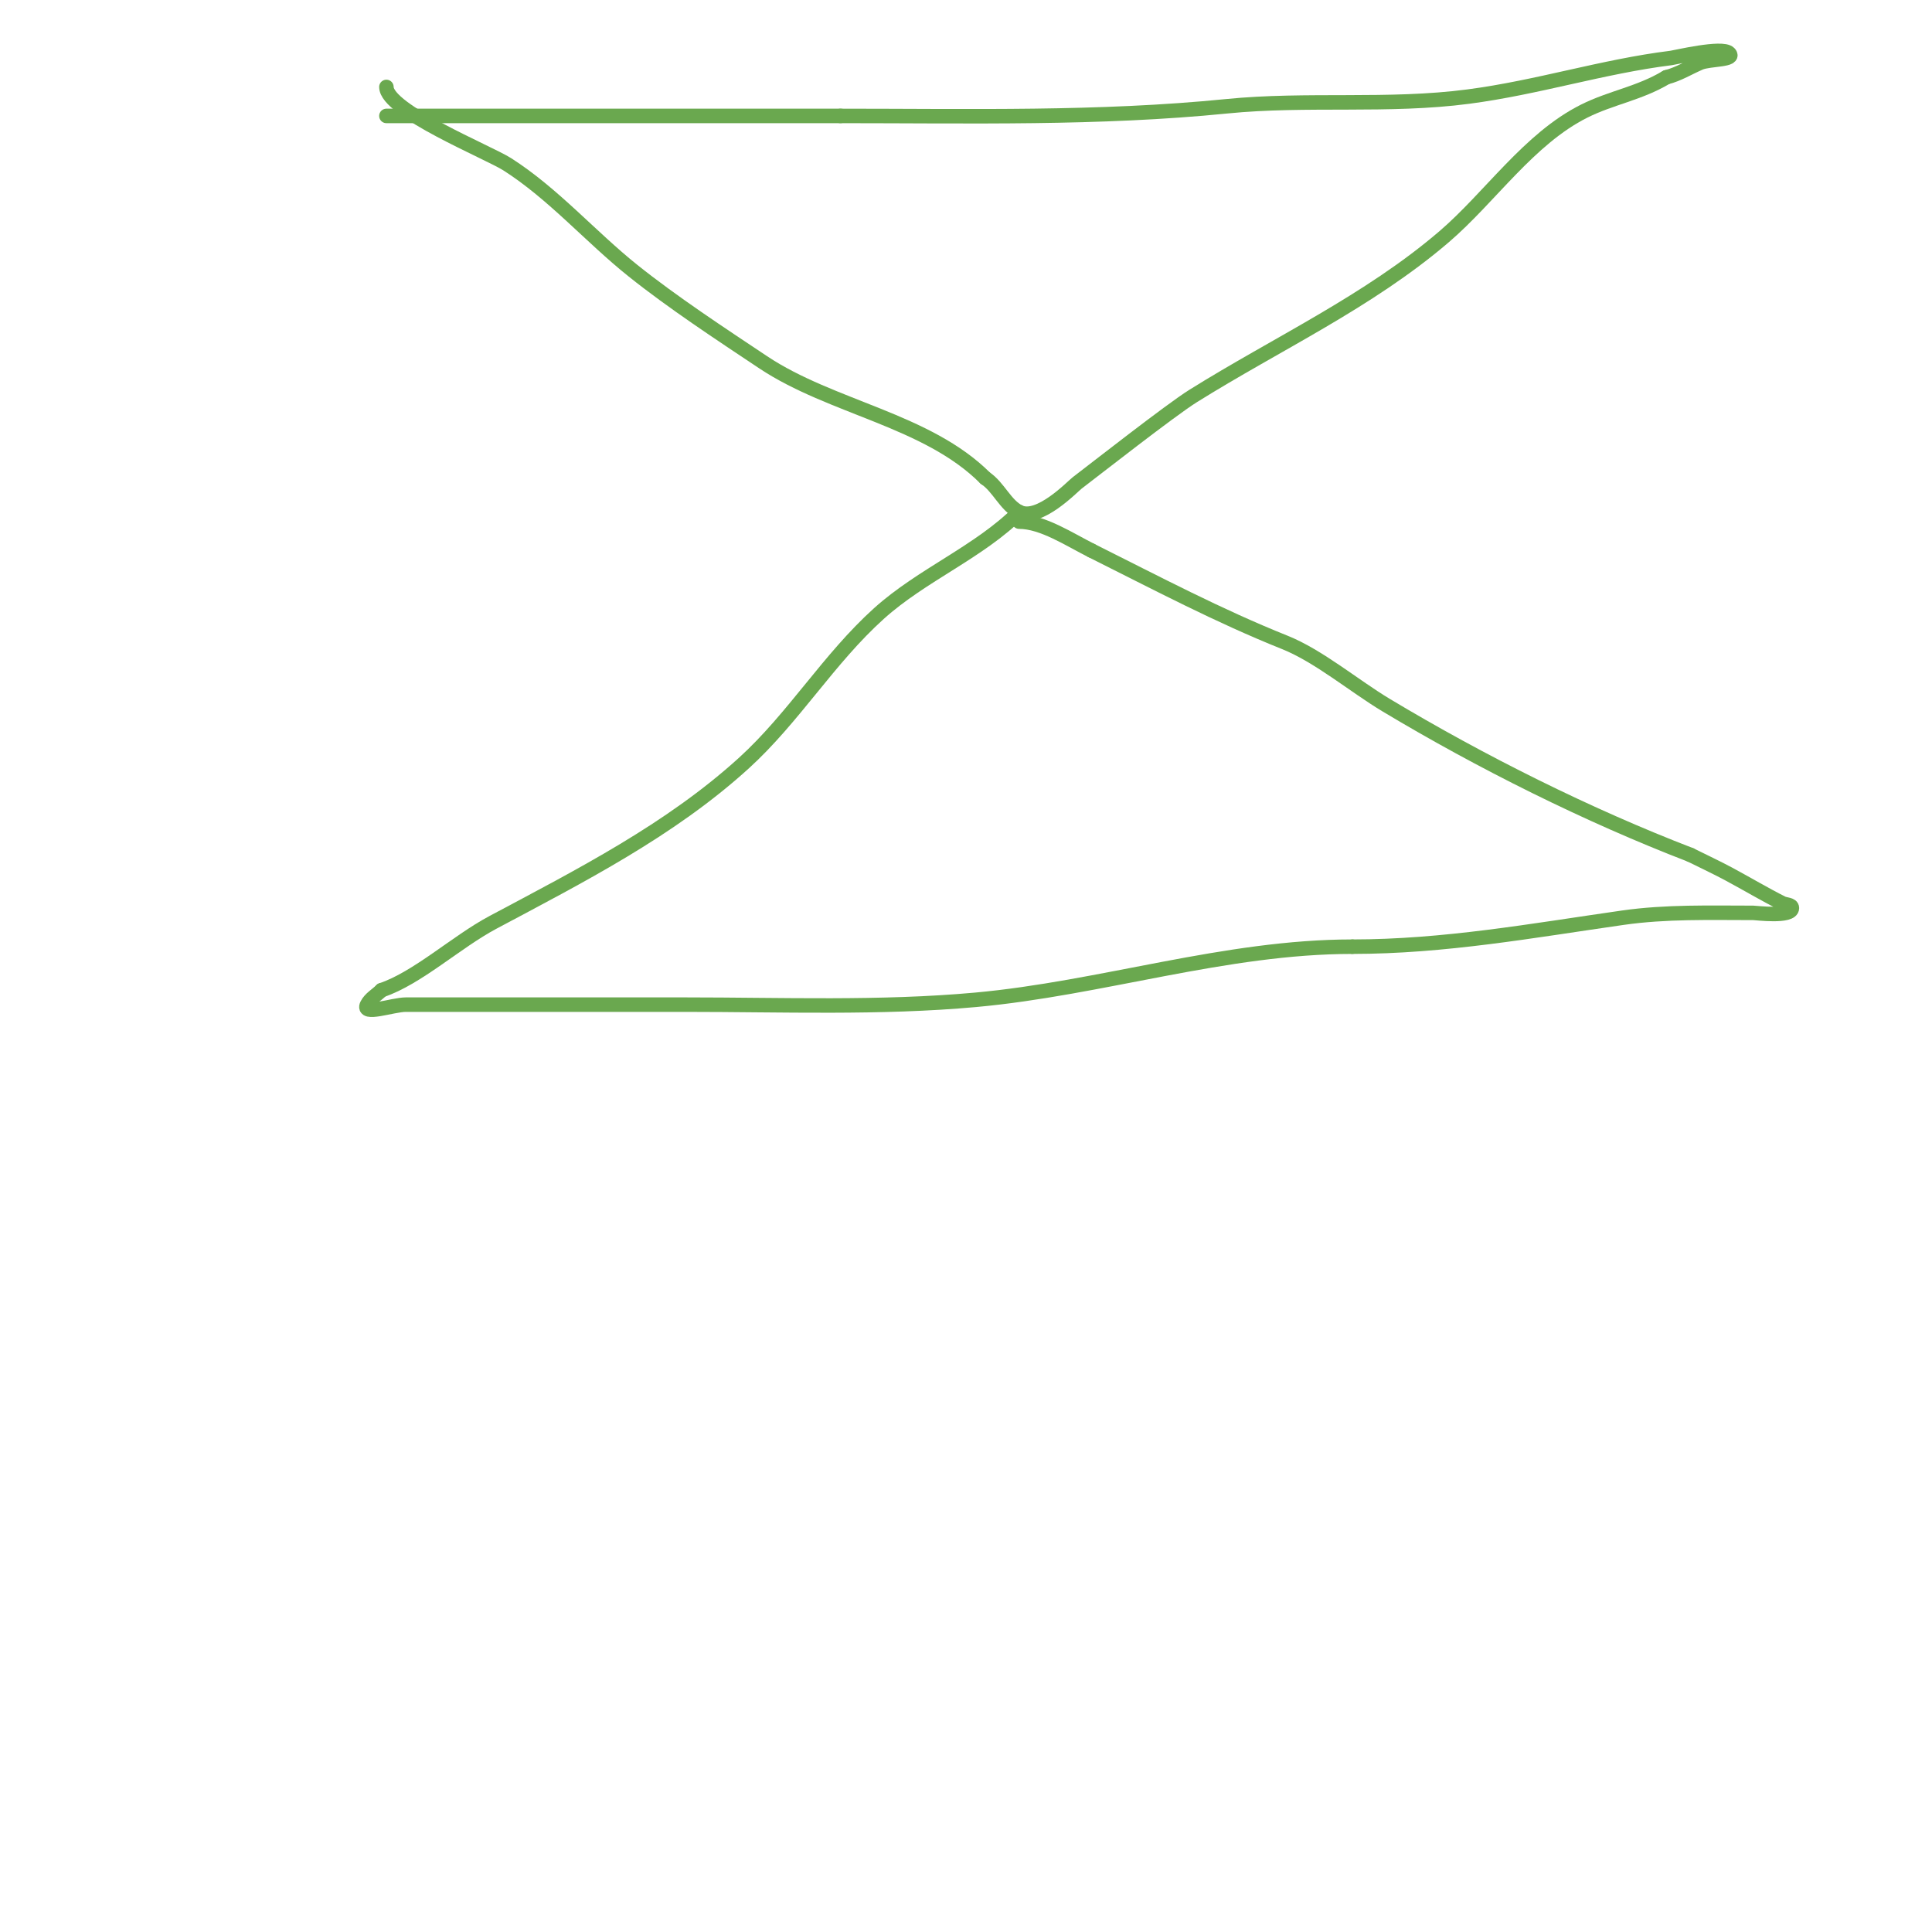 <svg viewBox='0 0 400 400' version='1.1' xmlns='http://www.w3.org/2000/svg' xmlns:xlink='http://www.w3.org/1999/xlink'><g fill='none' stroke='#6aa84f' stroke-width='3' stroke-linecap='round' stroke-linejoin='round'><path d='M80,18c0,4.949 21.108,13.523 25,16c9.497,6.044 17.291,15.033 26,22c8.295,6.636 18.106,13.071 27,19c14.131,9.421 33.927,11.927 46,24'/><path d='M204,99c2.739,1.826 4.148,5.574 7,7c4.086,2.043 11.07,-5.291 12,-6c3.59,-2.735 19.363,-15.102 24,-18c17.315,-10.822 36.336,-19.573 52,-33c9.489,-8.134 17.564,-20.282 29,-26c5.603,-2.801 11.418,-3.651 17,-7'/><path d='M345,16c2.463,-0.616 4.667,-2 7,-3c1.938,-0.83 7.491,-0.509 6,-2c-1.434,-1.434 -11.108,0.888 -12,1c-14.333,1.792 -27.49,6.091 -42,8c-16.531,2.175 -33.461,0.346 -50,2c-26.5,2.65 -53.231,2 -80,2'/><path d='M174,24c-31.333,0 -62.667,0 -94,0'/><path d='M211,106c-8.304,8.304 -20.107,12.996 -29,21c-10.438,9.395 -17.668,21.607 -28,31c-15.276,13.887 -33.885,23.338 -52,33c-7.463,3.98 -15.637,11.546 -23,14'/><path d='M79,205c-1,1 -2.368,1.735 -3,3c-1.193,2.385 5.333,0 8,0c6,0 12,0 18,0c13.333,0 26.667,0 40,0c19.868,0 40.212,0.799 60,-1c25.987,-2.362 51.714,-11 78,-11'/><path d='M280,196c19.008,0 37.249,-3.321 56,-6c8.979,-1.283 17.974,-1 27,-1c0.552,0 8,0.963 8,-1c0,-0.745 -1.333,-0.667 -2,-1c-3.418,-1.709 -7.319,-4.018 -11,-6c-2.625,-1.413 -5.333,-2.667 -8,-4'/><path d='M350,177c-21.215,-8.16 -43.404,-19.242 -63,-31c-6.589,-3.954 -14.006,-10.203 -21,-13c-13.706,-5.483 -26.487,-12.244 -40,-19'/><path d='M226,114c-4.544,-2.272 -10.122,-6 -15,-6'/></g>
</svg>